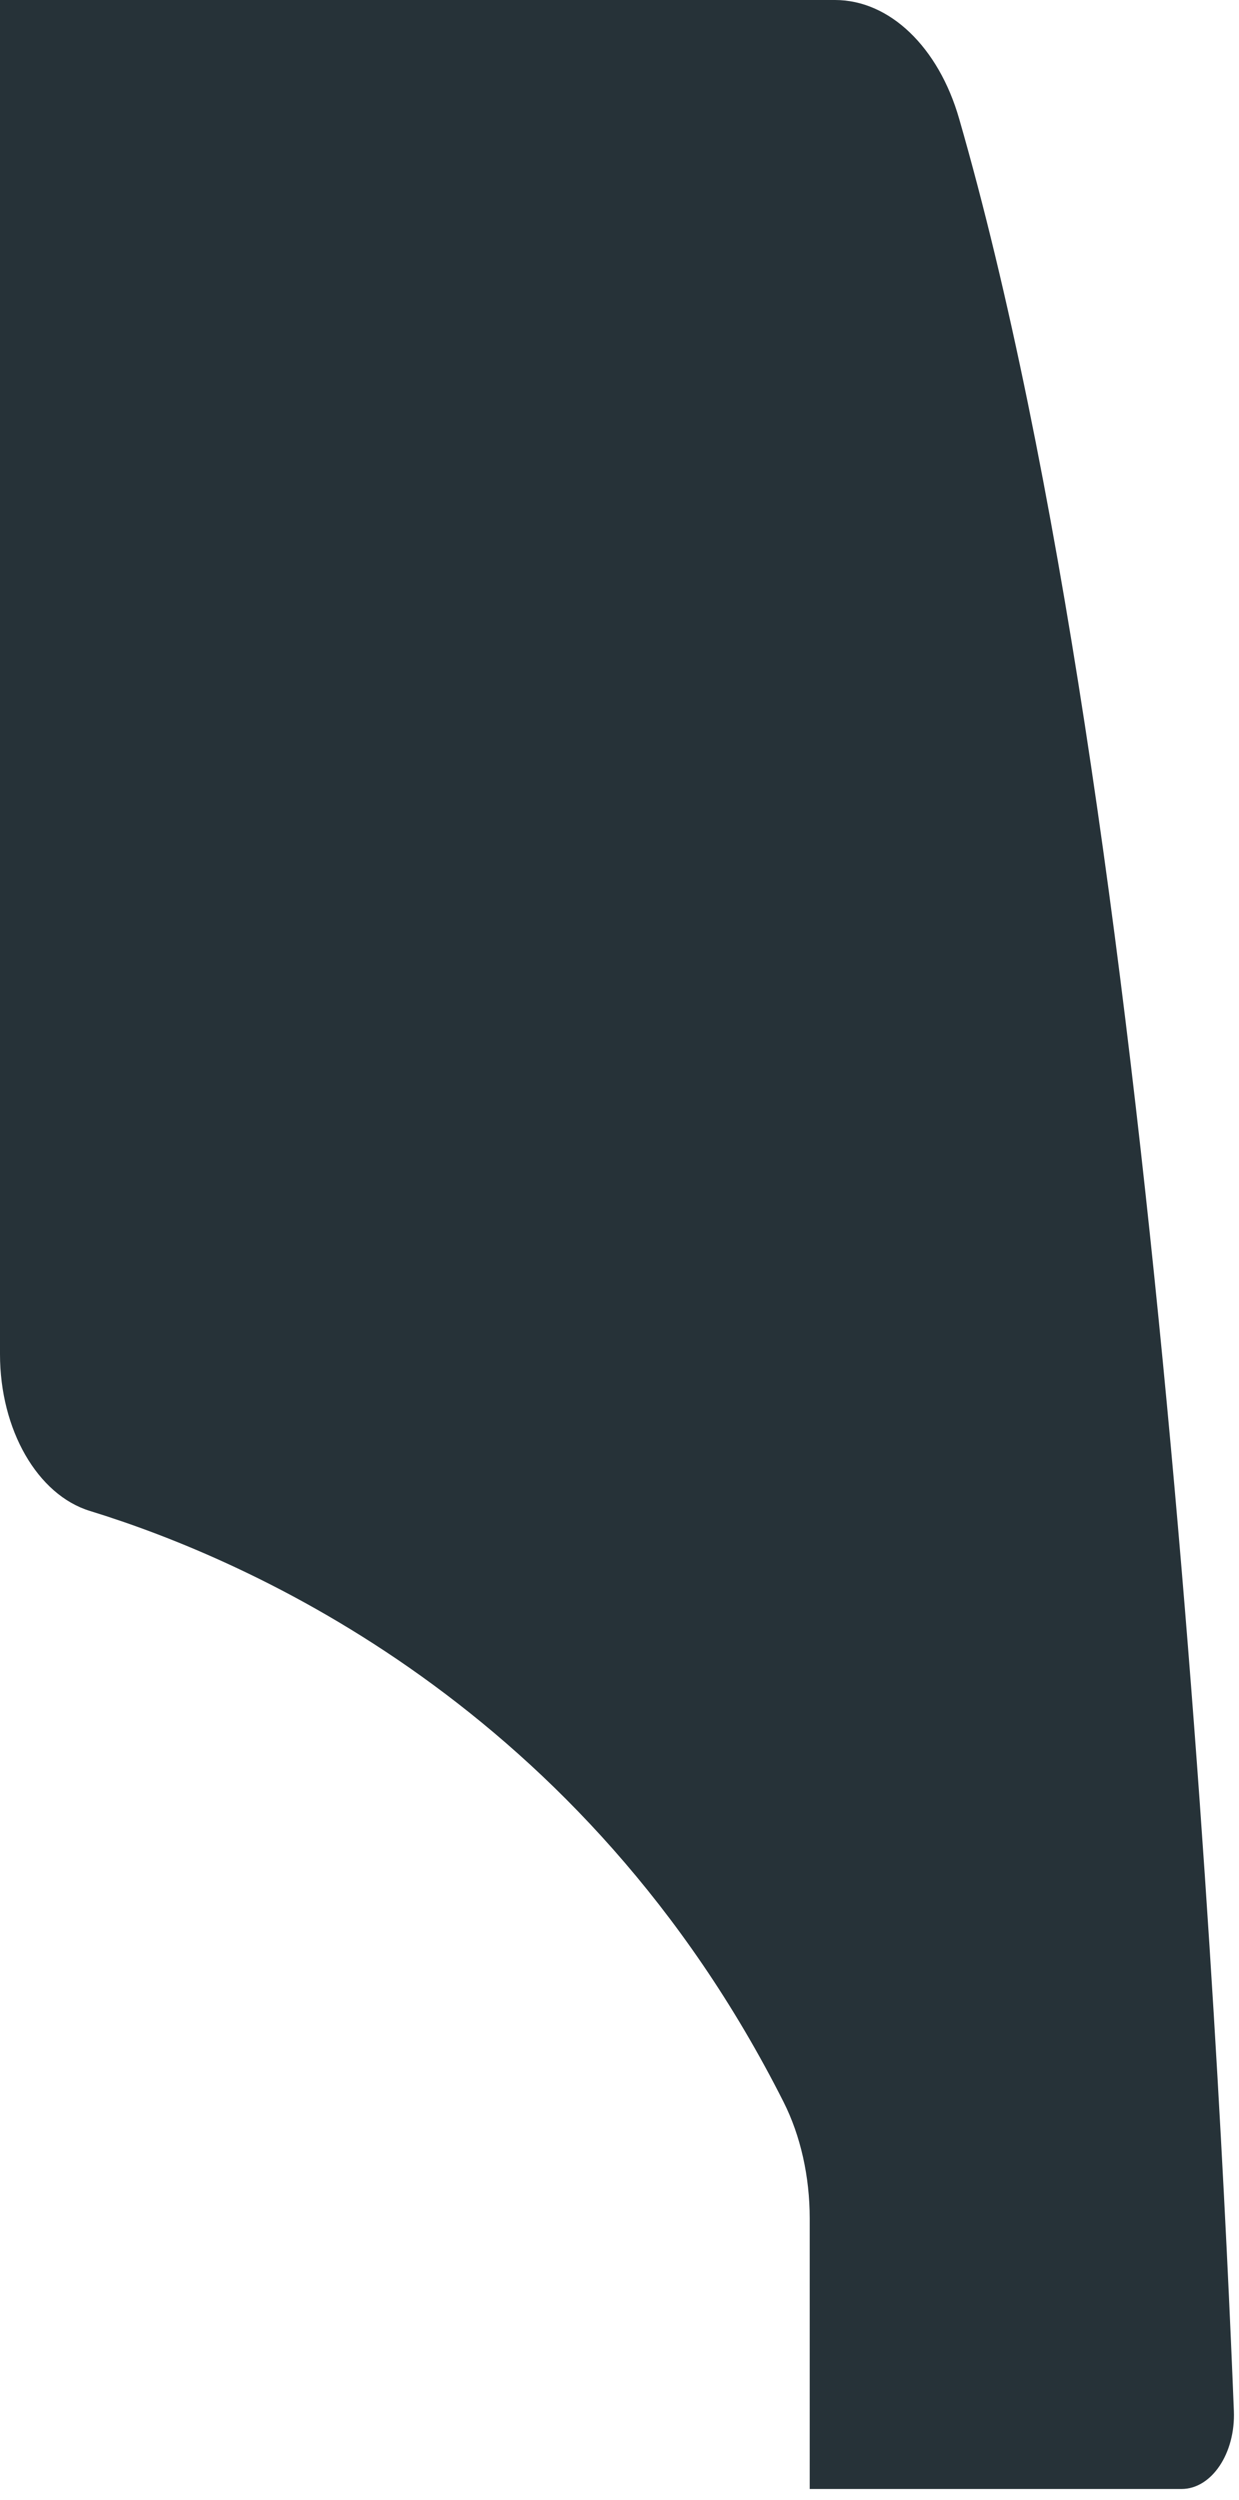 <?xml version="1.0" encoding="utf-8"?>
<svg xmlns="http://www.w3.org/2000/svg" fill="none" height="100%" overflow="visible" preserveAspectRatio="none" style="display: block;" viewBox="0 0 61 123" width="100%">
<path d="M0 0.002V66.627C0 70.35 1.847 73.546 4.424 74.338C12.275 76.752 28.741 83.94 38.577 103.417C39.419 105.085 39.865 107.093 39.865 109.142V122.459H58.168C59.651 122.459 60.831 120.705 60.747 118.613C60.113 102.551 57.08 40.029 47.222 5.842C46.211 2.322 43.803 0 41.109 0H0.002L0 0.002Z" fill="#263238" id="Vector"/>
</svg>